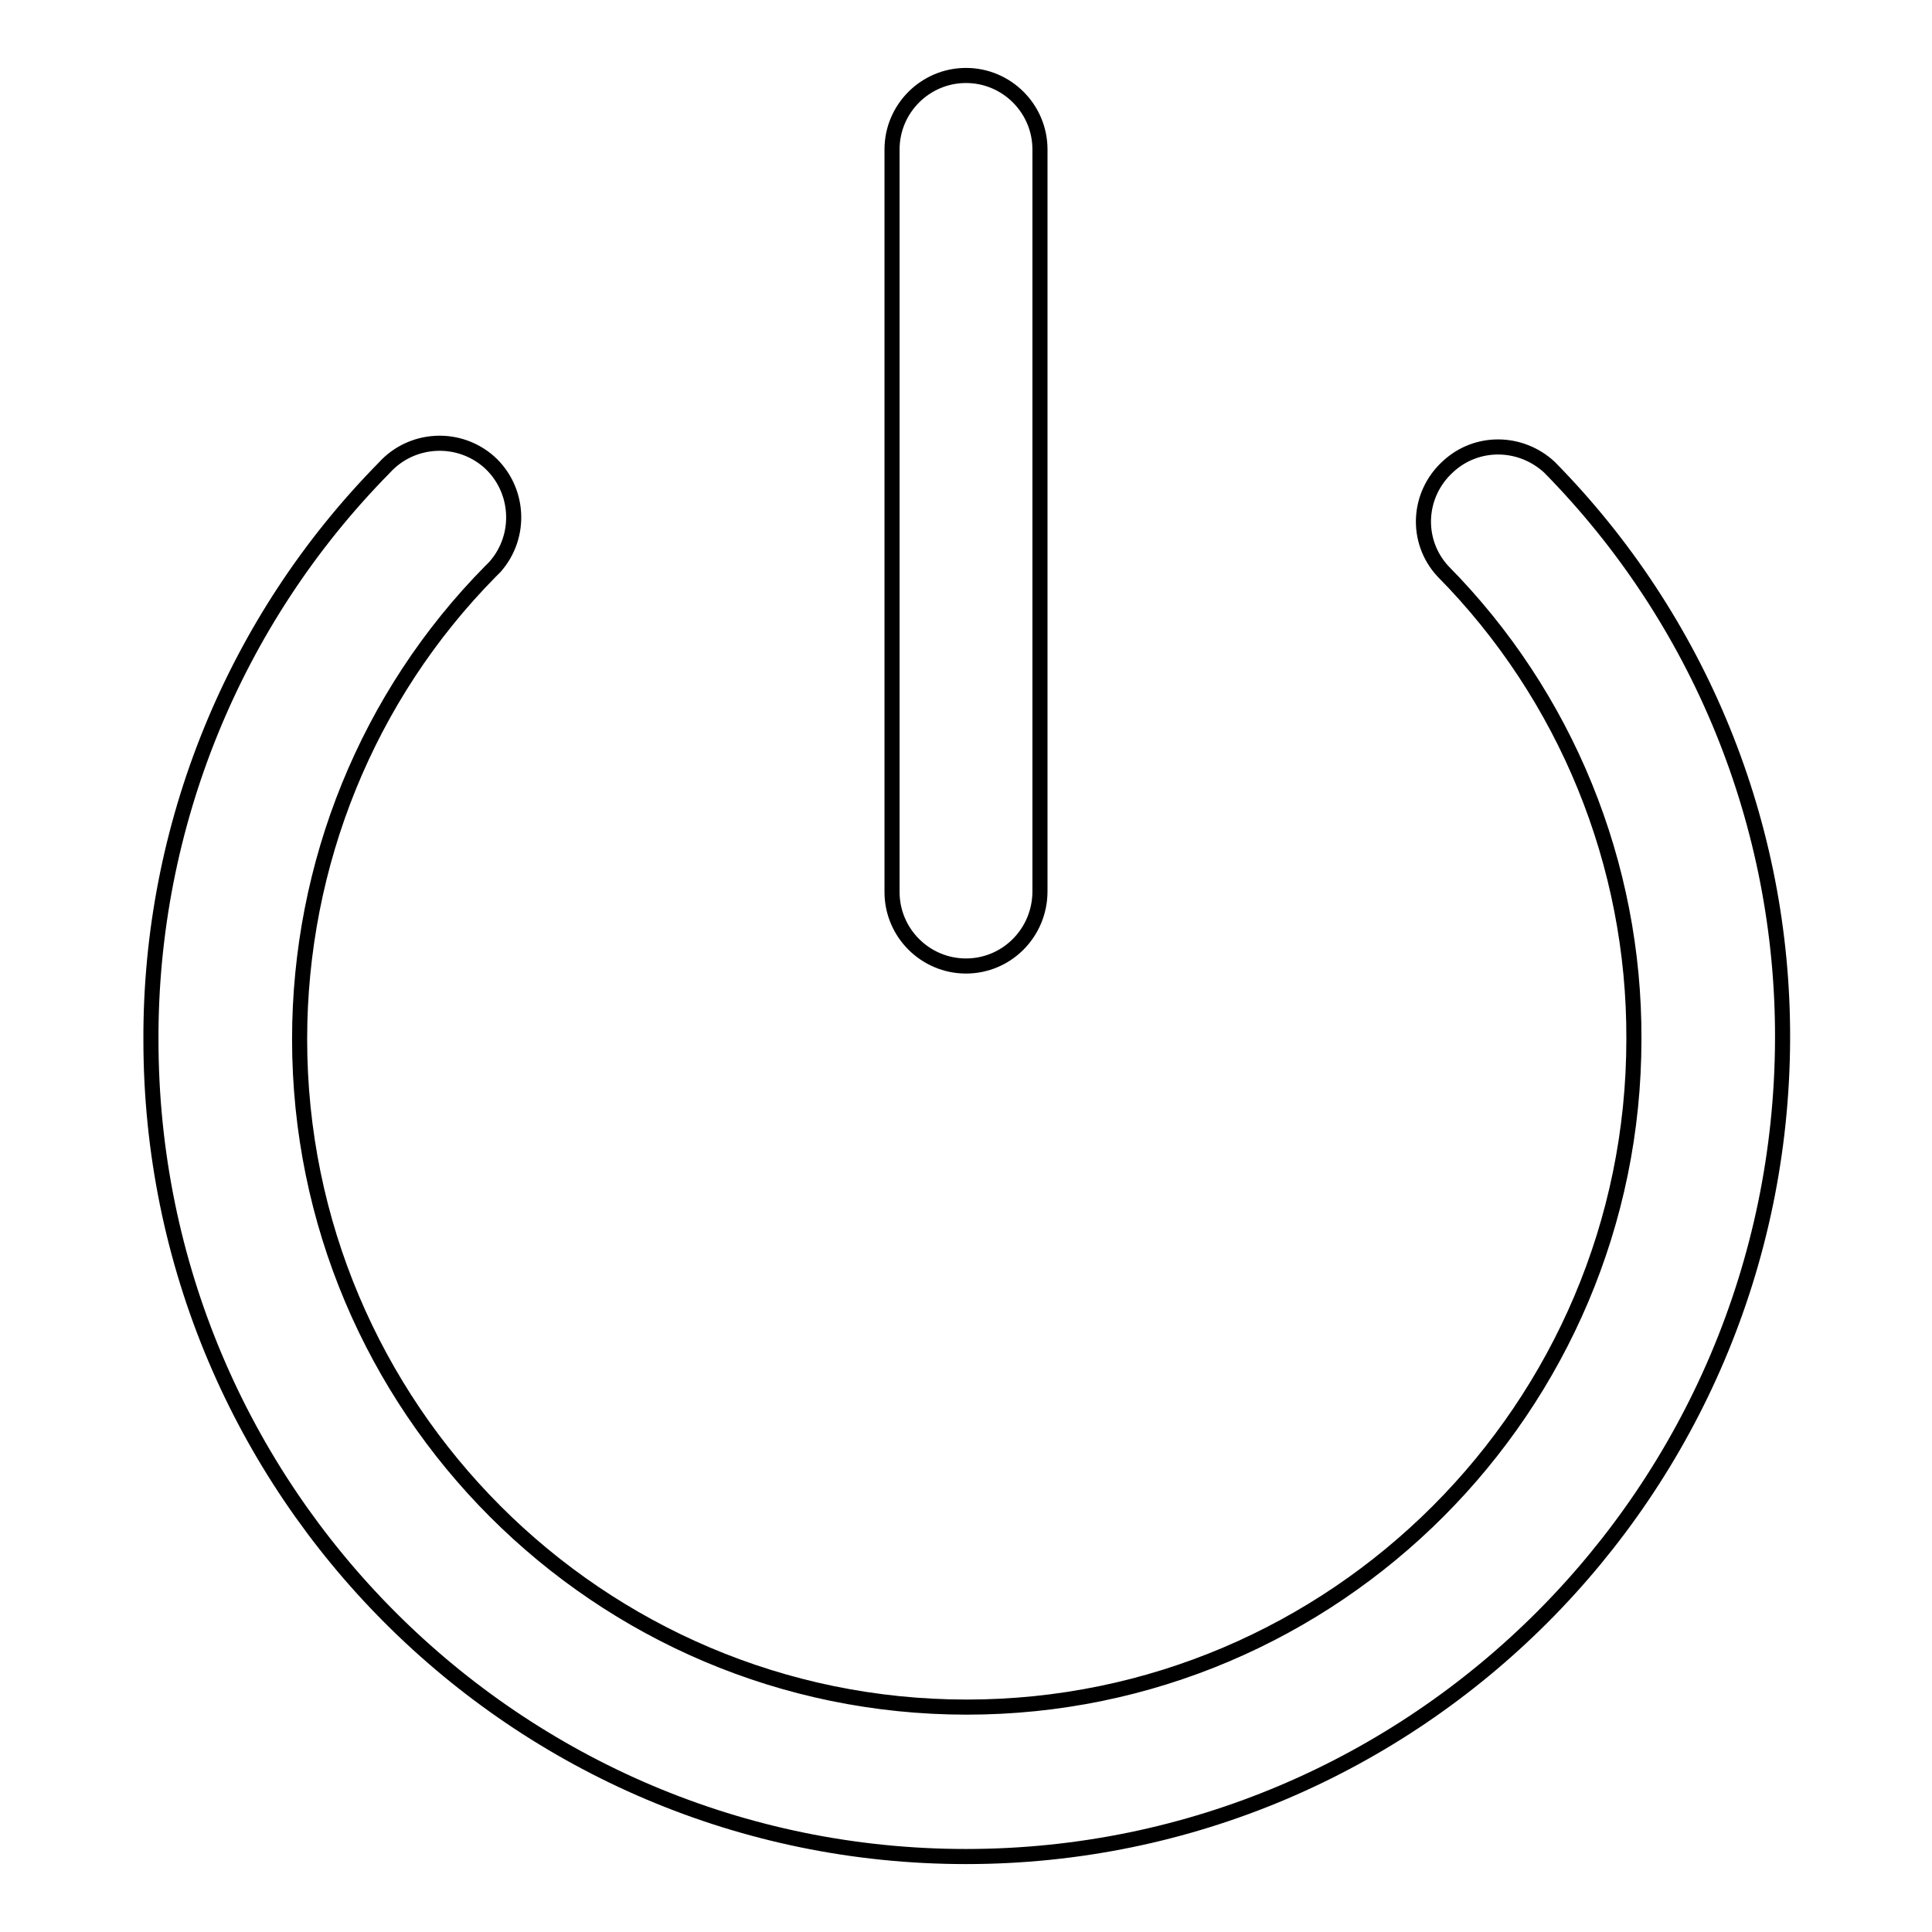 <?xml version="1.0" encoding="utf-8"?>
<!-- Svg Vector Icons : http://www.onlinewebfonts.com/icon -->
<!DOCTYPE svg PUBLIC "-//W3C//DTD SVG 1.1//EN" "http://www.w3.org/Graphics/SVG/1.1/DTD/svg11.dtd">
<svg version="1.1" xmlns="http://www.w3.org/2000/svg" xmlns:xlink="http://www.w3.org/1999/xlink" x="0px" y="0px" viewBox="0 0 256 256" enable-background="new 0 0 256 256" xml:space="preserve">
<g> <path stroke-width="2" fill-opacity="0" stroke="#000000"  d="M128,246c-59.6,0-108-48.5-108-108.2c-0.1-28.3,11-55.6,30.9-75.8c3.6-4,9.8-4.4,13.9-0.8 c4,3.6,4.4,9.8,0.8,13.9c-0.2,0.2-0.4,0.4-0.6,0.6c-16.3,16.5-25.3,38.8-25.3,62c0,48.8,39.6,88.5,88.4,88.5 c48.7,0,88.4-39.7,88.4-88.5c0.1-23.2-9-45.5-25.3-62c-3.7-4-3.4-10.2,0.7-13.9c3.8-3.5,9.6-3.4,13.4,0.1 c19.9,20.2,31,47.4,30.9,75.8C236,197.5,187.6,246,128,246z"/> <path stroke-width="2" fill-opacity="0" stroke="#000000"  d="M128,128c-5.4,0-9.8-4.4-9.8-9.8V19.8c0-5.4,4.4-9.8,9.8-9.8c5.4,0,9.8,4.4,9.8,9.8v98.3 C137.8,123.6,133.4,128,128,128L128,128z"/></g>
</svg>